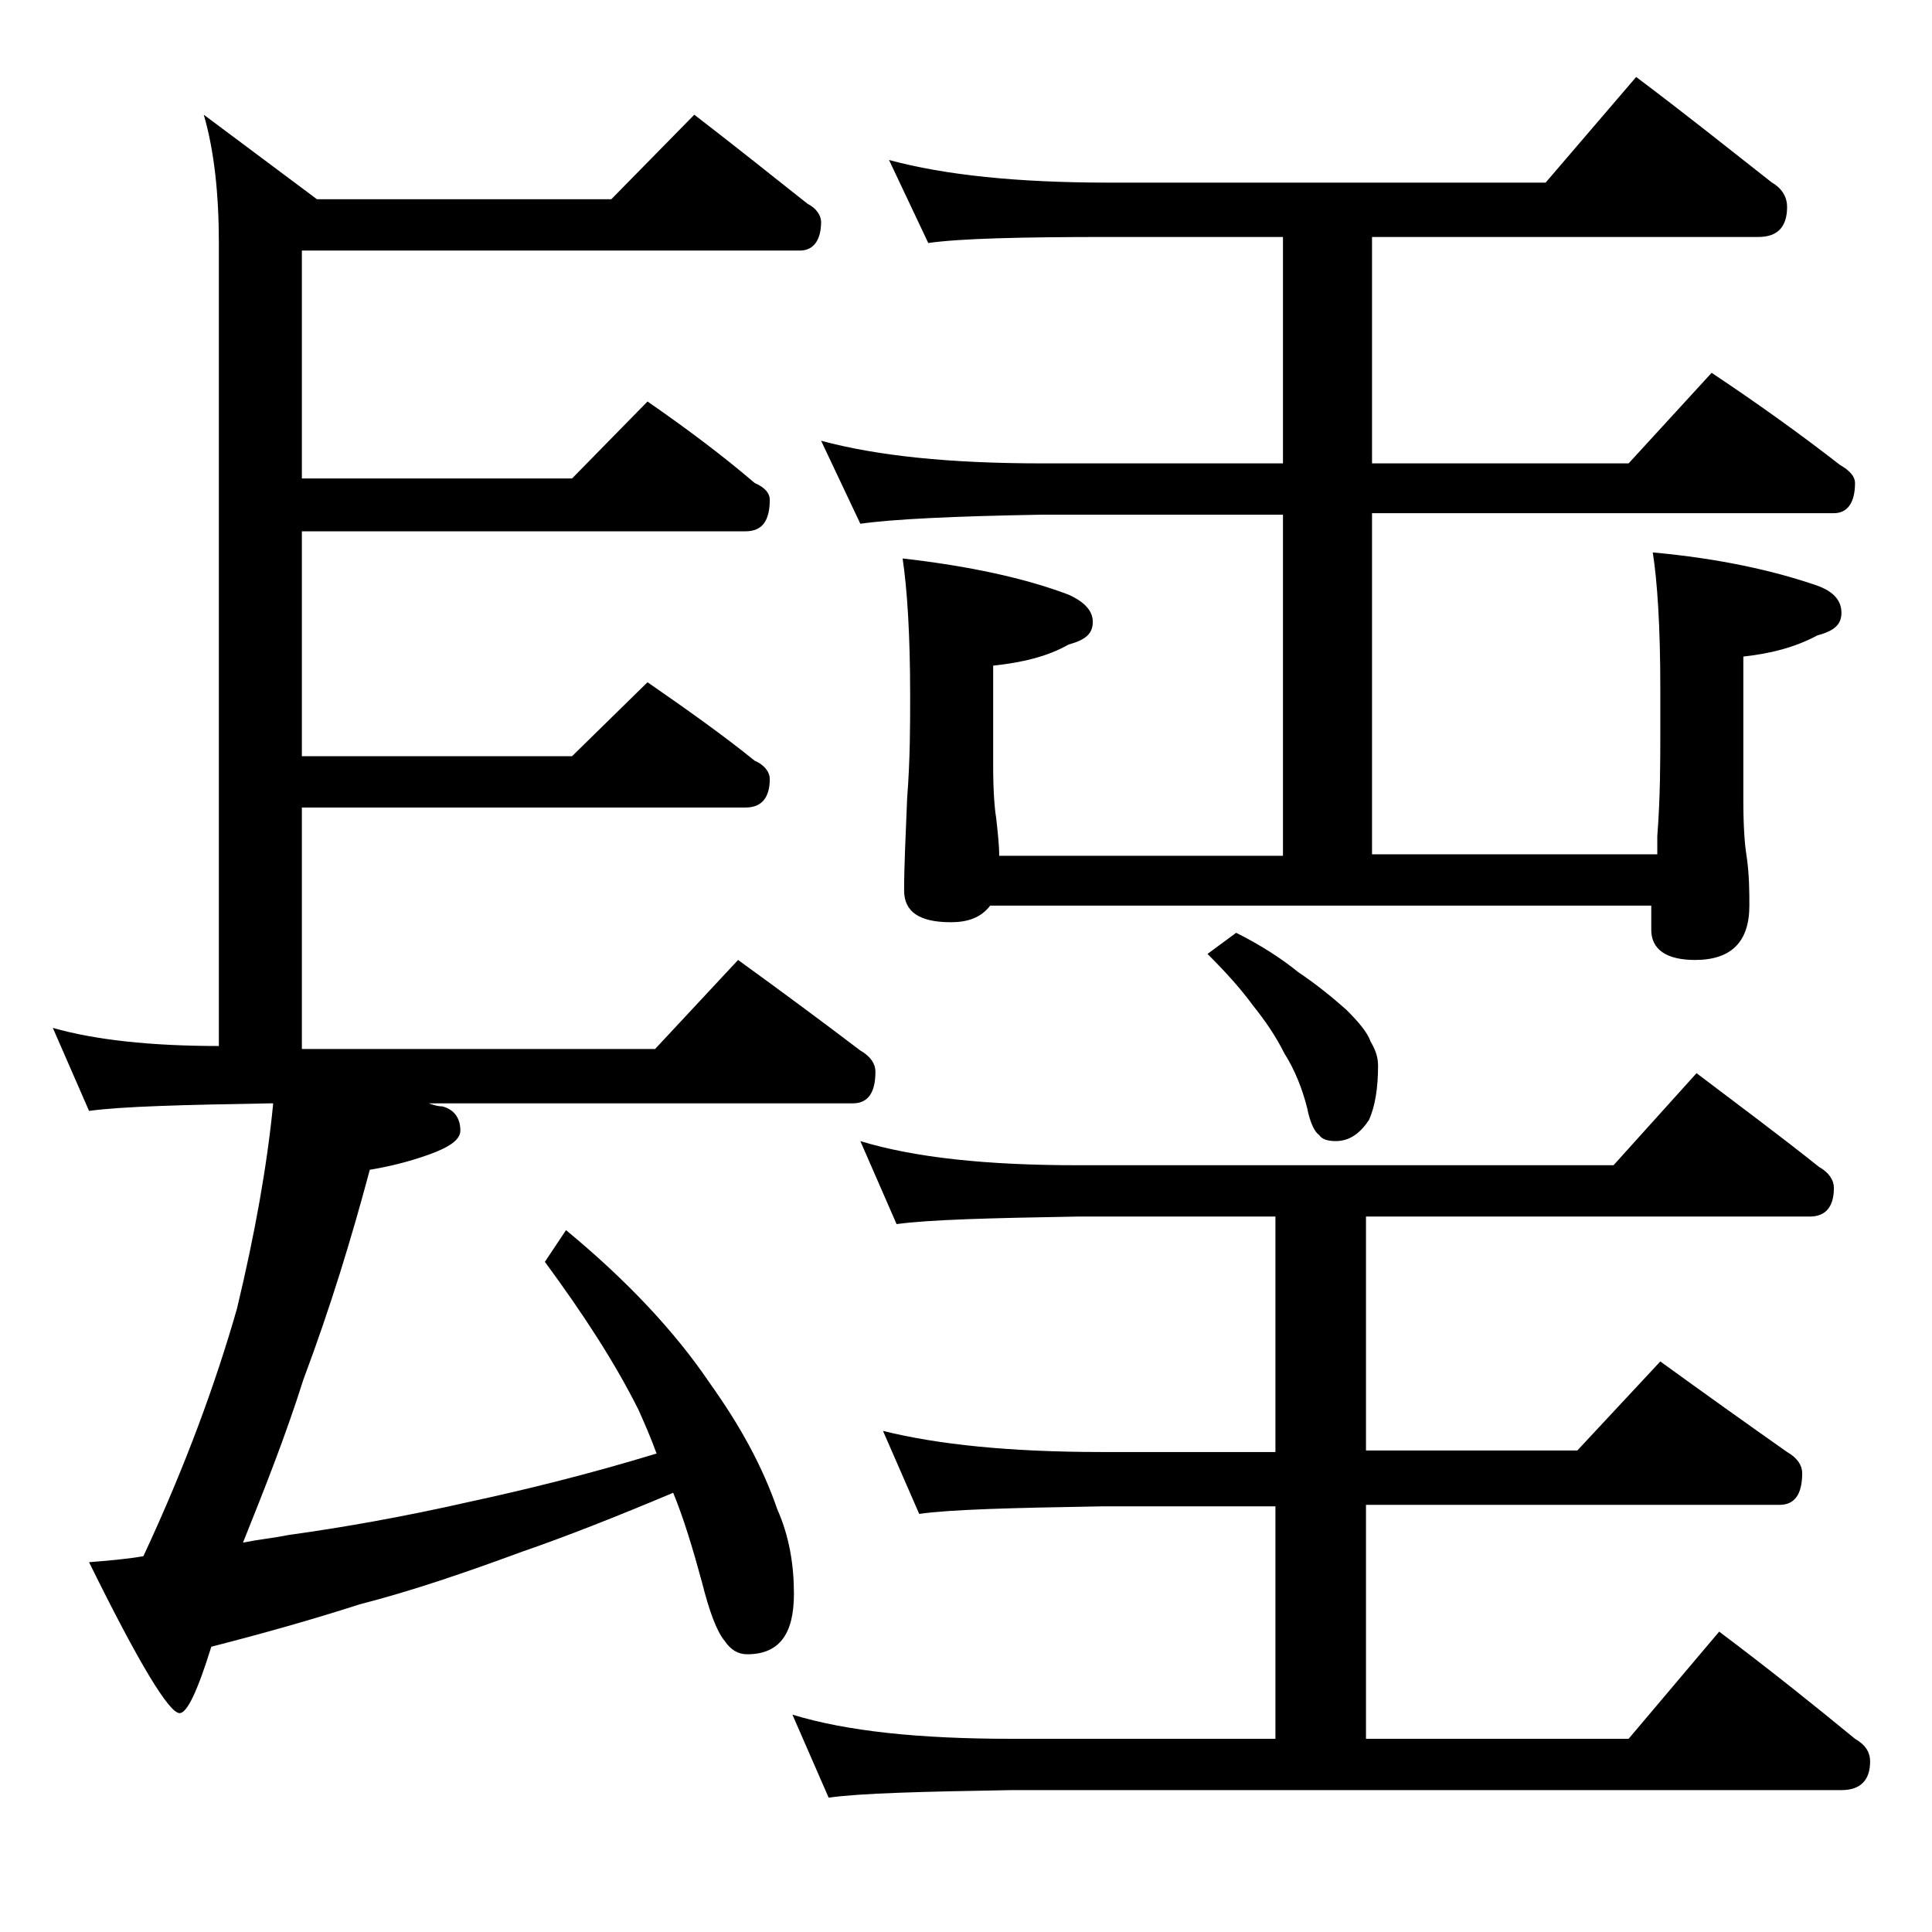 <?xml version="1.0" encoding="utf-8"?>
<!-- Generator: Adobe Illustrator 18.0.0, SVG Export Plug-In . SVG Version: 6.00 Build 0)  -->
<!DOCTYPE svg PUBLIC "-//W3C//DTD SVG 1.1//EN" "http://www.w3.org/Graphics/SVG/1.1/DTD/svg11.dtd">
<svg version="1.1" id="Layer_1" xmlns="http://www.w3.org/2000/svg" xmlns:xlink="http://www.w3.org/1999/xlink" x="0px" y="0px"
	 viewBox="0 0 128 128" enable-background="new 0 0 128 128" xml:space="preserve">
<path d="M46,7.6c2.6,2,5.1,4,7.5,5.9c0.6,0.3,0.9,0.8,0.9,1.2c0,1.2-0.5,1.9-1.4,1.9H20v15.1h17.9l5-5.1c2.6,1.8,5,3.6,7.1,5.4
	c0.7,0.3,1,0.7,1,1.1c0,1.4-0.5,2.1-1.6,2.1H20v14.9h17.9l5-4.9c2.6,1.8,5,3.5,7.1,5.2c0.7,0.3,1,0.8,1,1.2c0,1.2-0.5,1.9-1.6,1.9
	H20v16h23.4l5.5-5.9c2.9,2.1,5.6,4.1,8.1,6c0.7,0.4,1,0.9,1,1.4c0,1.4-0.5,2.1-1.5,2.1H28.4c0.3,0.1,0.6,0.2,0.9,0.2
	c0.8,0.2,1.2,0.8,1.2,1.6c0,0.6-0.7,1.1-2.1,1.6c-1.4,0.5-2.7,0.8-3.9,1c-1.2,4.5-2.6,9.1-4.4,13.9c-1.2,3.8-2.6,7.3-4,10.8
	c1-0.2,2-0.3,3-0.5c3.6-0.5,7.6-1.2,12-2.2c3.7-0.8,7.8-1.8,12.4-3.2c-0.4-1.1-0.8-2-1.2-2.9c-1.6-3.2-3.7-6.4-6.2-9.8l1.4-2.1
	c4,3.3,7.2,6.7,9.5,10.1c2,2.8,3.5,5.5,4.5,8.4c0.8,1.8,1.1,3.7,1.1,5.6c0,2.7-1,4-3.1,4c-0.6,0-1.1-0.3-1.5-0.9
	c-0.5-0.6-1-1.9-1.5-3.9c-0.6-2.2-1.2-4.2-1.9-5.9c-3.8,1.6-7.1,2.9-10,3.9c-3.8,1.4-7.3,2.6-10.8,3.5c-3.1,1-6.3,1.9-9.8,2.8
	c-0.9,2.9-1.6,4.4-2.1,4.4c-0.7,0-2.7-3.3-6-10c1.2-0.1,2.5-0.2,3.6-0.4c2.8-6,4.8-11.5,6.2-16.4c1.2-5,2-9.5,2.4-13.6h-0.2
	c-5.8,0.1-9.8,0.2-12,0.5l-2.4-5.5c2.8,0.8,6.5,1.2,11,1.2V16.1c0-3.2-0.3-6.1-1-8.5l7.5,5.6h19.5L46,7.6z M57,75.6
	c3.6,1.1,8.4,1.6,14.4,1.6h35.5l5.5-6.1c2.9,2.2,5.6,4.2,8.1,6.2c0.7,0.4,1,0.9,1,1.4c0,1.2-0.5,1.9-1.6,1.9H90.5v15.5h14l5.5-5.9
	c2.9,2.1,5.7,4.1,8.4,6c0.7,0.4,1,0.9,1,1.4c0,1.4-0.5,2.1-1.5,2.1H90.5v15.5h17.4l6-7.1c3.2,2.4,6.2,4.8,9,7.1c0.7,0.4,1,0.9,1,1.5
	c0,1.2-0.6,1.9-1.9,1.9H67c-5.9,0.1-10,0.2-12.1,0.5l-2.4-5.5c3.6,1.1,8.4,1.6,14.5,1.6h17.5V99.8H73c-5.9,0.1-10,0.2-12.1,0.5
	l-2.4-5.5c3.6,0.9,8.4,1.4,14.5,1.4h11.5V80.6H71.4c-5.8,0.1-9.8,0.2-12,0.5L57,75.6z M58.9,10.6c3.7,1,8.5,1.5,14.6,1.5h28.9l6-7
	c3.2,2.4,6.2,4.8,9,7c0.7,0.4,1,1,1,1.6c0,1.3-0.6,2-1.9,2H90.9v15h17l5.5-6c3,2,5.8,4,8.5,6.1c0.7,0.4,1,0.8,1,1.2
	c0,1.3-0.5,2-1.4,2H90.9v22.6h18.9v-1.2c0.2-2.6,0.2-4.9,0.2-6.9v-2.9c0-4.1-0.2-7.1-0.5-9c4.4,0.4,8,1.2,10.9,2.2
	c1.1,0.4,1.6,1,1.6,1.8s-0.5,1.2-1.6,1.5c-1.5,0.8-3.1,1.2-4.9,1.4v9.5c0,1.8,0.1,3,0.2,3.6c0.2,1.3,0.2,2.5,0.2,3.4
	c0,2.4-1.2,3.6-3.6,3.6c-1.9,0-2.9-0.7-2.9-2v-1.6H65.6c-0.6,0.8-1.5,1.1-2.6,1.1c-2.1,0-3.1-0.7-3.1-2.1c0-1.6,0.1-3.6,0.2-6.1
	c0.2-2.6,0.2-4.8,0.2-6.8c0-4.1-0.2-7.1-0.5-9.1c4.4,0.5,8.1,1.3,11,2.4c1.1,0.5,1.6,1.1,1.6,1.8c0,0.8-0.5,1.2-1.6,1.5
	c-1.4,0.8-3.1,1.2-5,1.4v6.6c0,1.8,0.1,2.9,0.2,3.5c0.1,0.9,0.2,1.8,0.2,2.5H85V34.1H69c-5.9,0.1-9.9,0.3-12,0.6l-2.6-5.5
	c3.7,1,8.5,1.5,14.6,1.5h16v-15H73.5c-5.9,0-9.9,0.1-12,0.4L58.9,10.6z M81.9,61.8c1.6,0.8,3,1.7,4.1,2.6c1.2,0.8,2.3,1.7,3.2,2.5
	c0.8,0.8,1.4,1.5,1.6,2.1c0.3,0.5,0.5,1,0.5,1.6c0,1.5-0.2,2.7-0.6,3.6c-0.6,0.9-1.3,1.4-2.2,1.4c-0.5,0-0.9-0.1-1.1-0.4
	c-0.3-0.2-0.6-0.8-0.8-1.8c-0.3-1.2-0.8-2.5-1.5-3.6c-0.6-1.2-1.3-2.2-2.1-3.2c-0.8-1.1-1.8-2.2-3-3.4L81.9,61.8z"/>
</svg>
